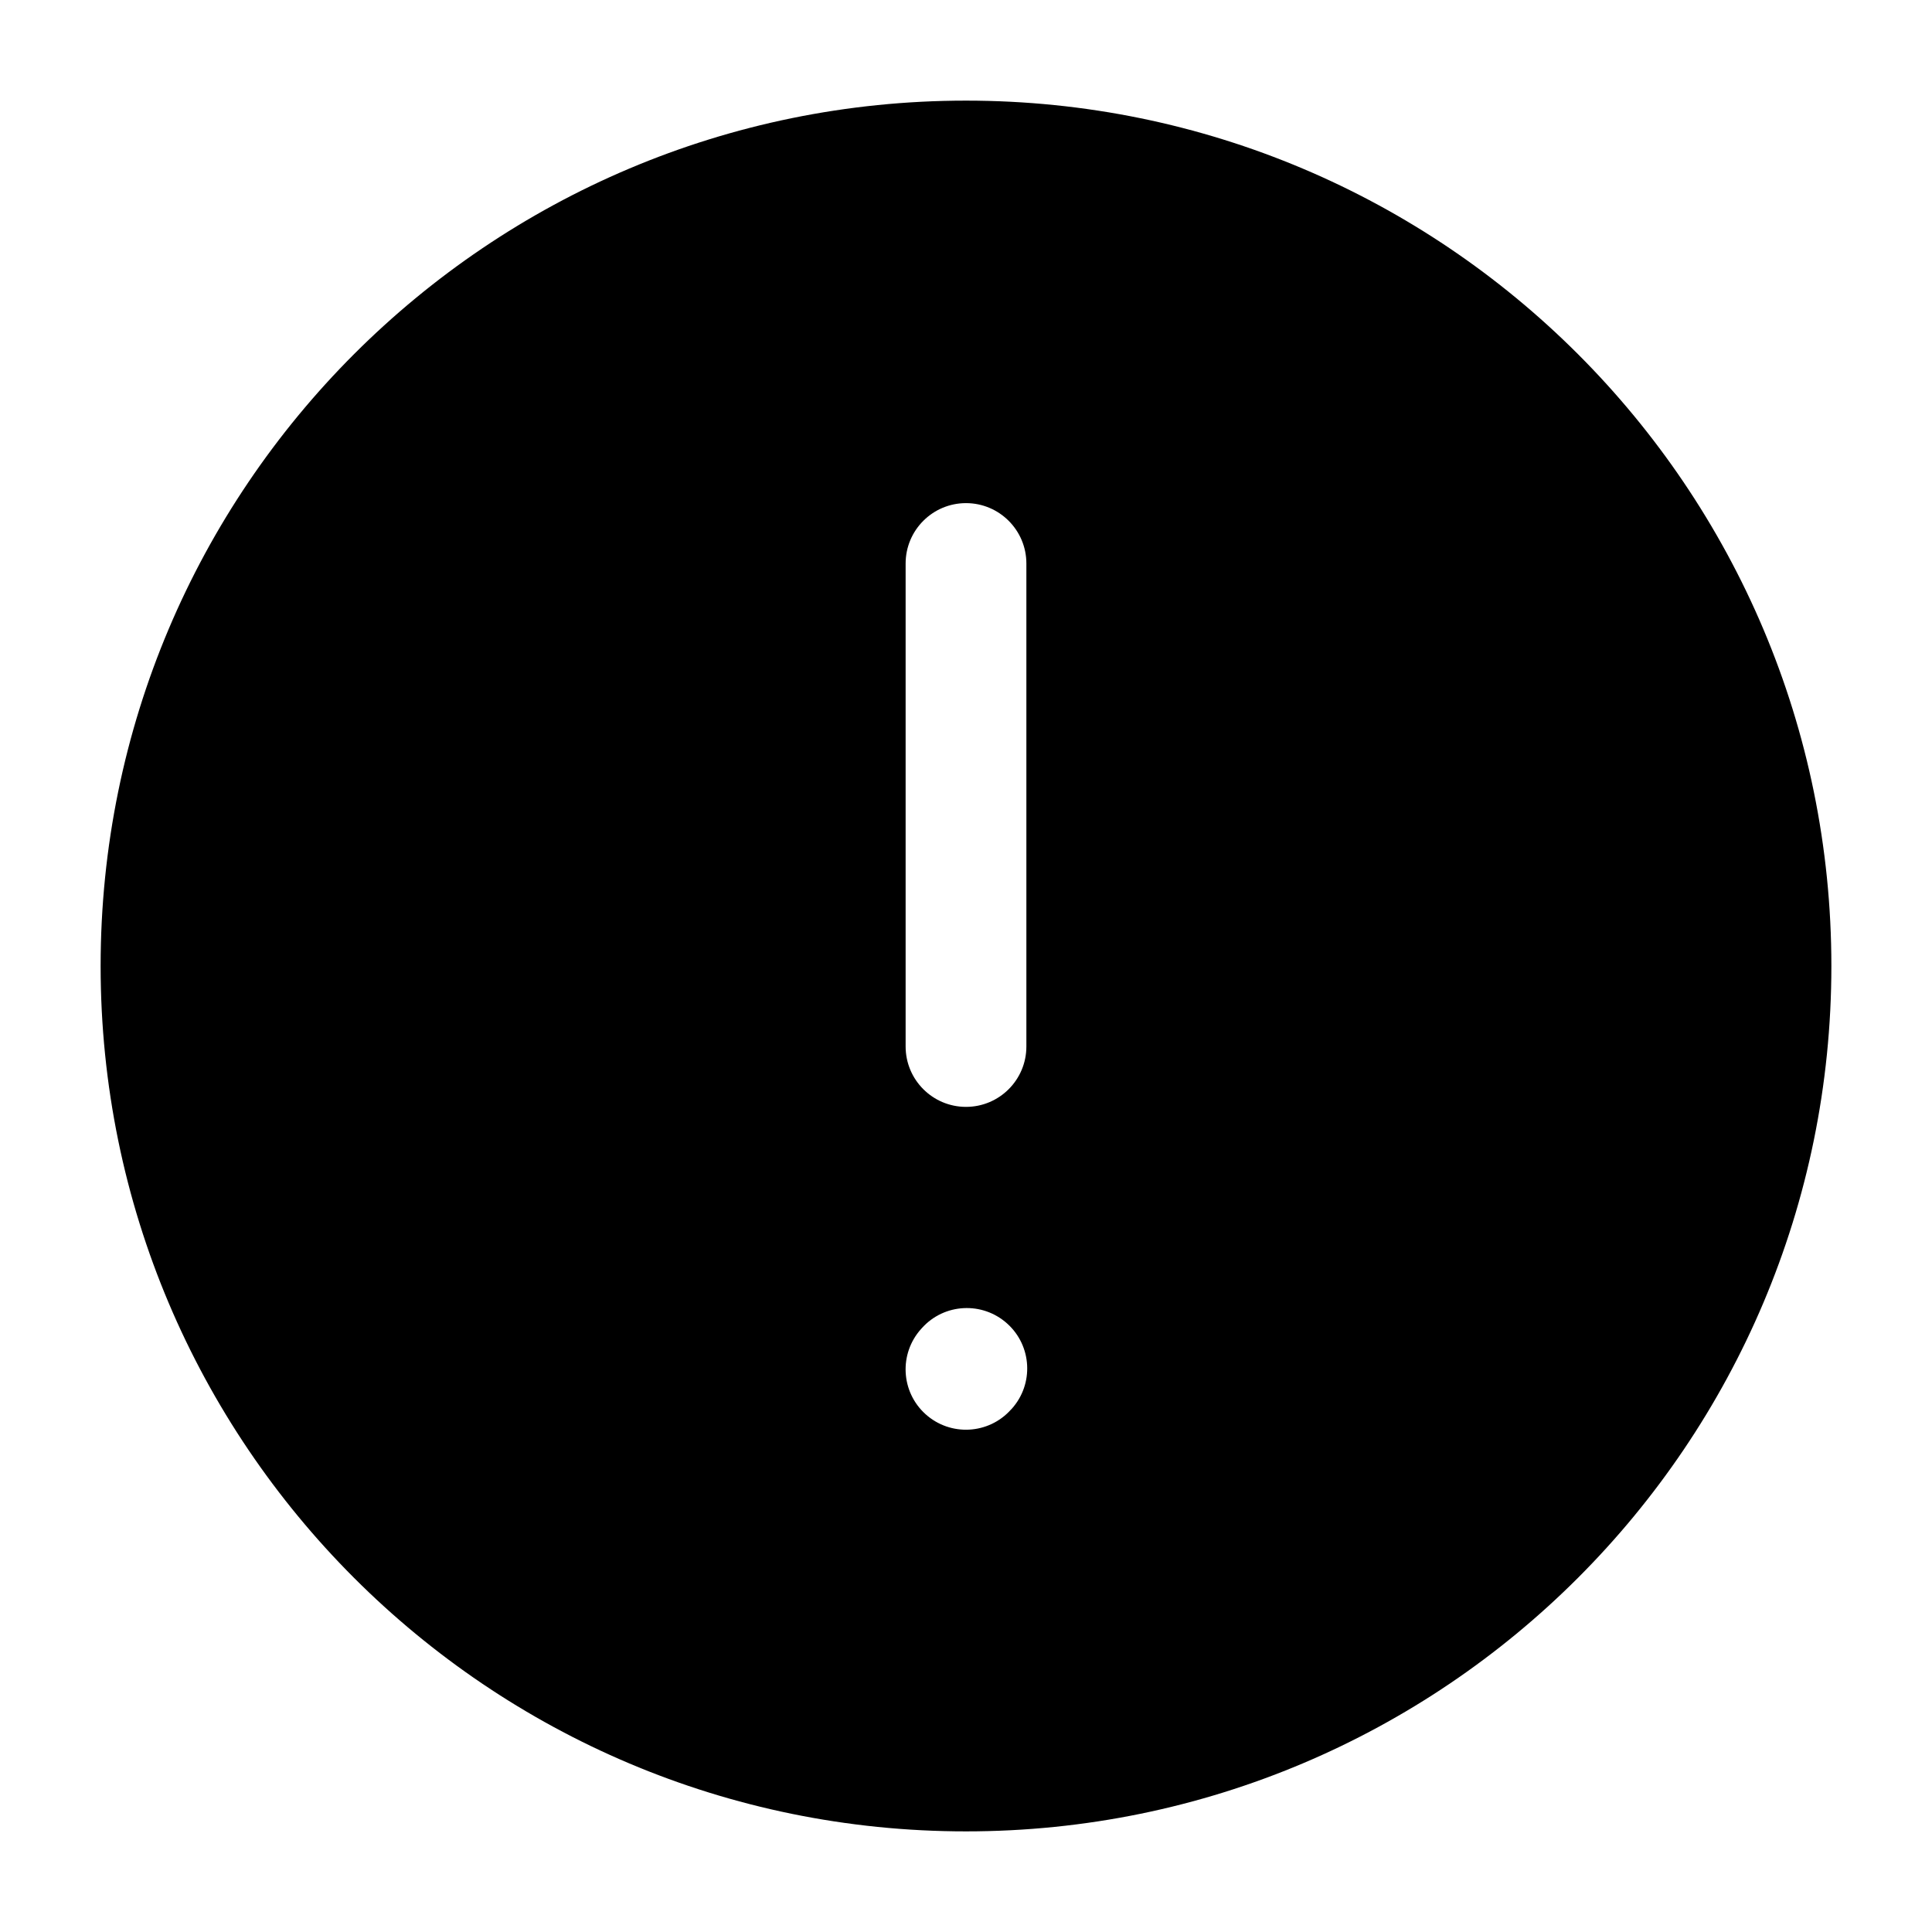 <svg width="24" height="24" viewBox="0 0 24 24" fill="none" xmlns="http://www.w3.org/2000/svg">
<path fill-rule="evenodd" clip-rule="evenodd" d="M1.25 12C1.25 6.063 6.063 1.25 12 1.25C17.937 1.25 22.75 6.063 22.75 12C22.75 17.937 17.937 22.75 12 22.75C6.063 22.75 1.25 17.937 1.25 12ZM12 6.25C12.414 6.25 12.75 6.586 12.75 7V13C12.75 13.414 12.414 13.75 12 13.75C11.586 13.75 11.25 13.414 11.25 13V7C11.25 6.586 11.586 6.25 12 6.25ZM12.568 17.501C12.845 17.193 12.82 16.719 12.512 16.442C12.204 16.165 11.73 16.189 11.453 16.497L11.443 16.508C11.165 16.816 11.19 17.291 11.498 17.568C11.806 17.845 12.28 17.82 12.557 17.512L12.568 17.501Z" fill="currentColor"/>
</svg>
